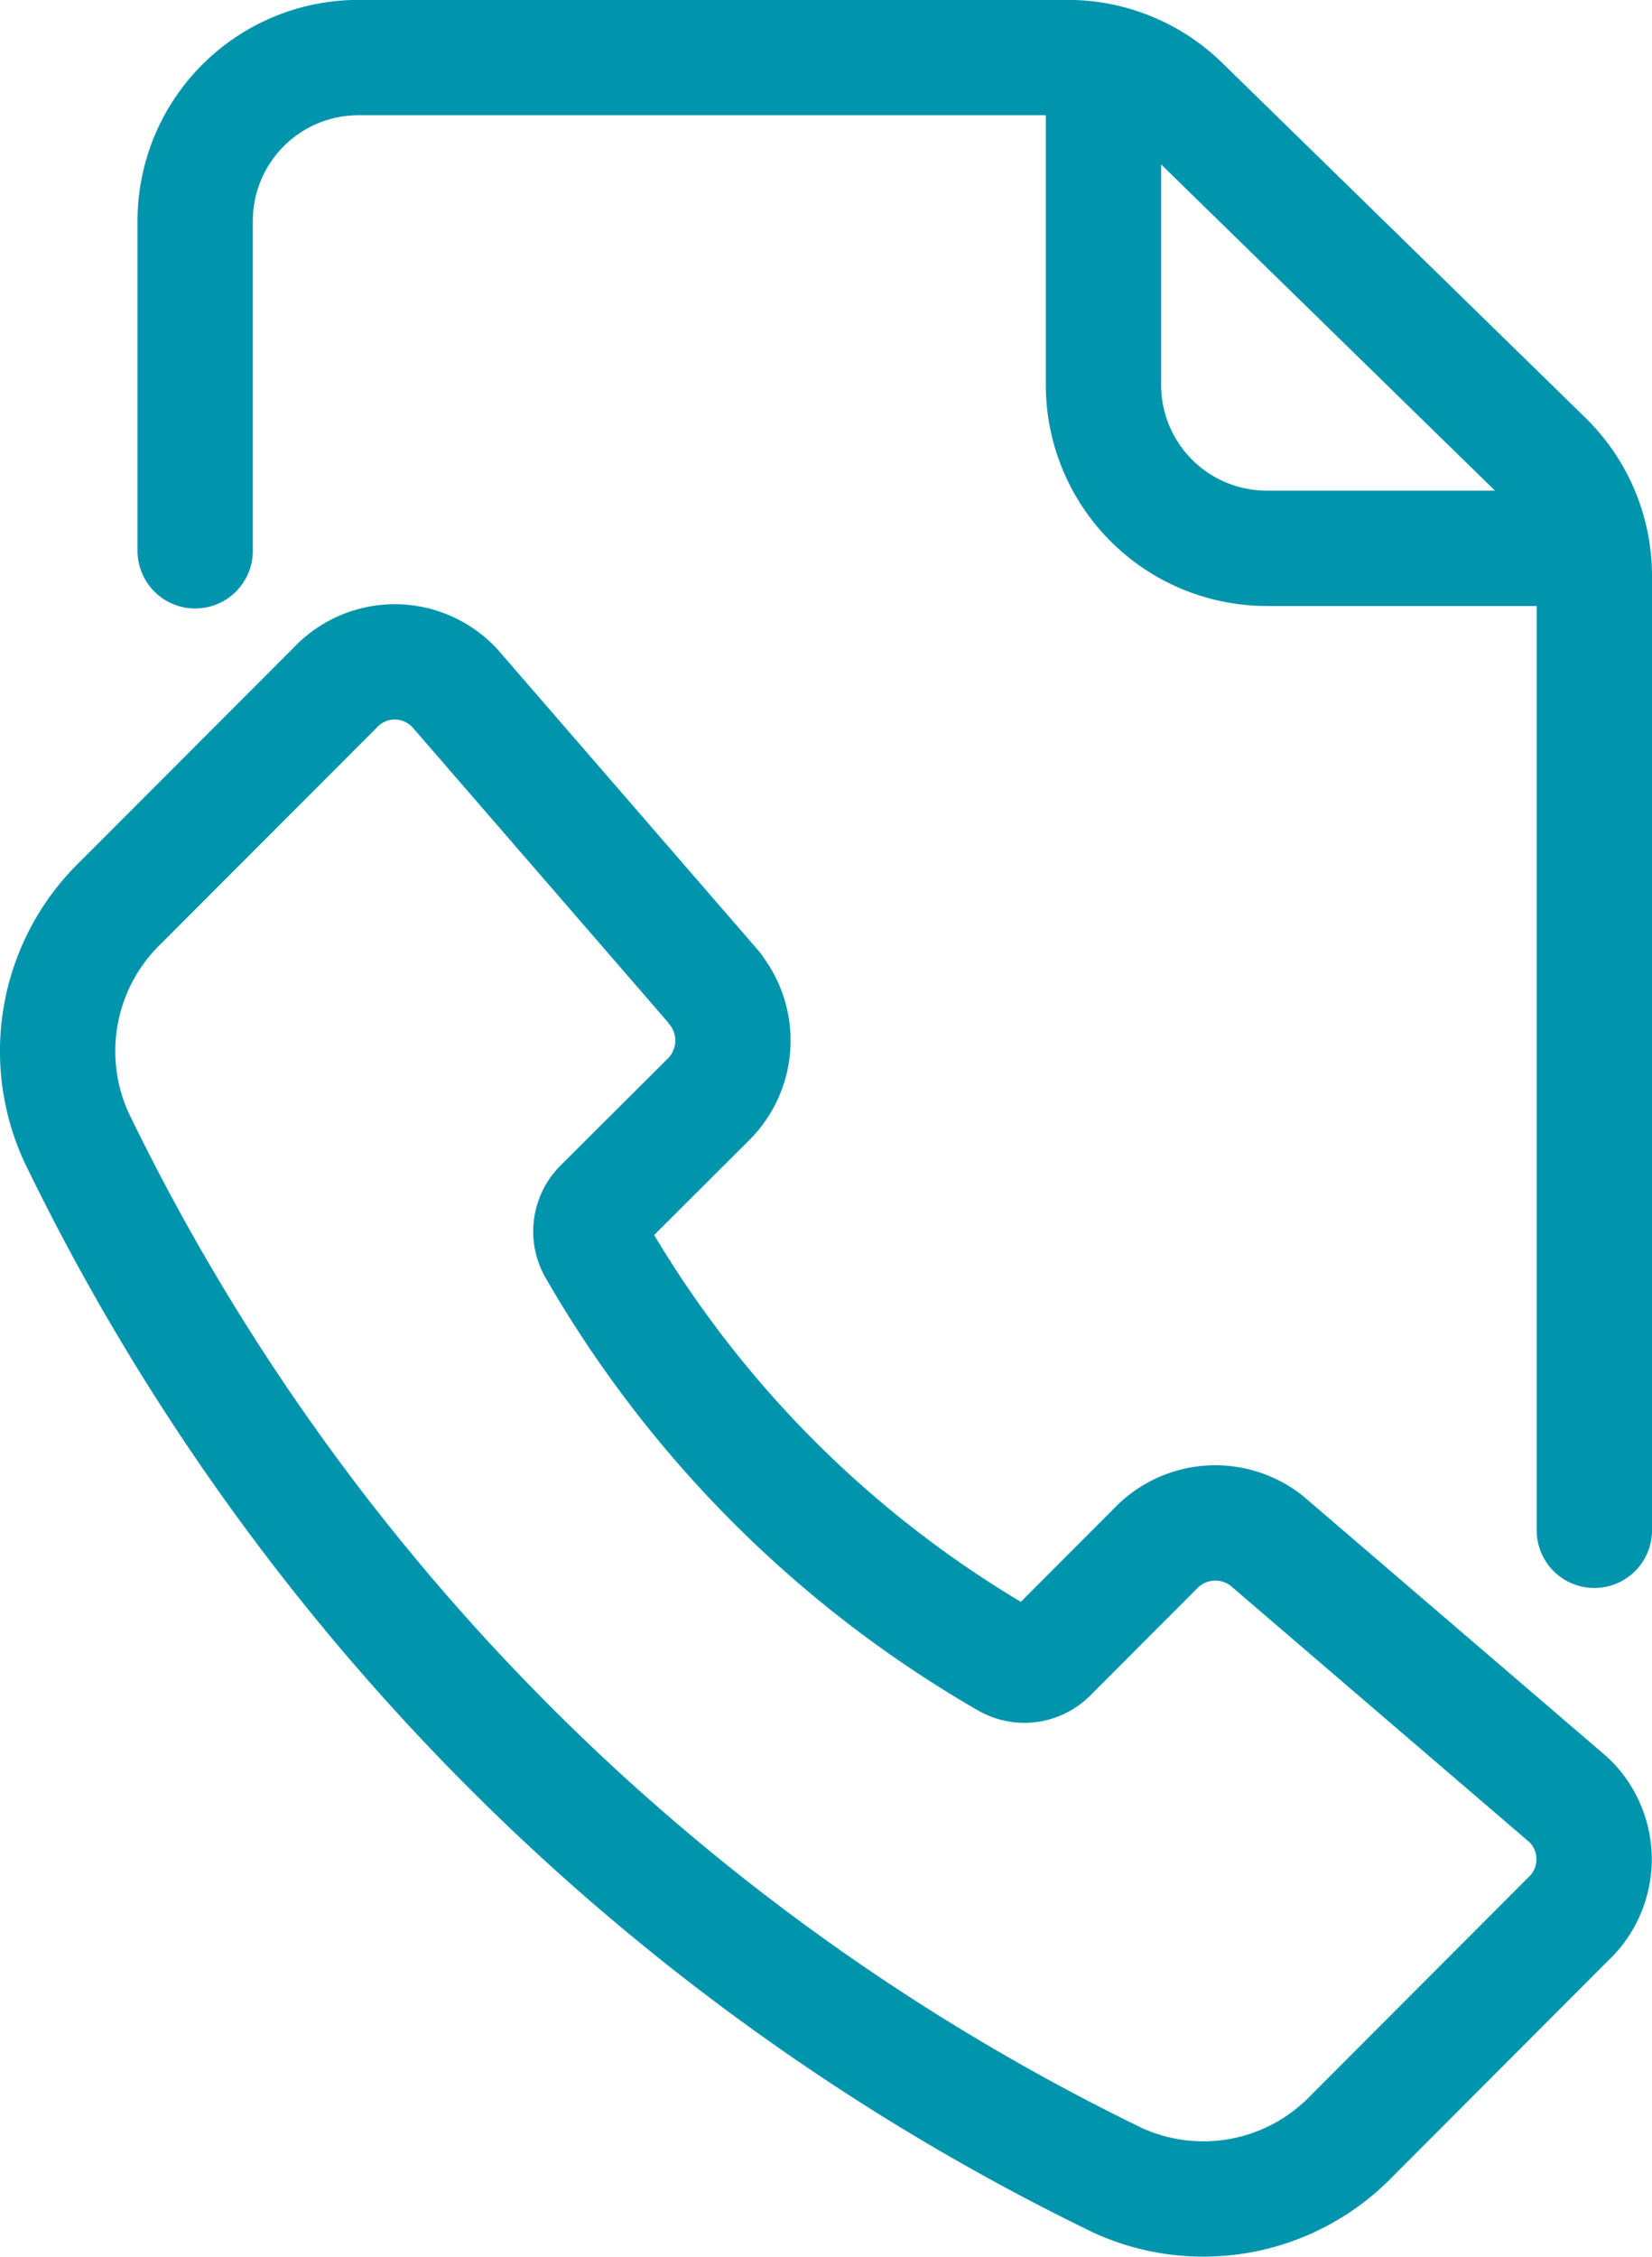 <svg xmlns="http://www.w3.org/2000/svg" xmlns:xlink="http://www.w3.org/1999/xlink" width="17.191" height="23.48" viewBox="0 0 17.191 23.48">
  <defs>
    <clipPath id="clip-path">
      <rect id="Retângulo_218" data-name="Retângulo 218" width="17.191" height="23.48" transform="translate(0 0)" fill="none" stroke="#0095ad" stroke-width="1"/>
    </clipPath>
  </defs>
  <g id="Grupo_1161" data-name="Grupo 1161" transform="translate(-32 -452)">
    <g id="Grupo_618" data-name="Grupo 618" transform="translate(32 451.999)">
      <g id="Grupo_617" data-name="Grupo 617" clip-path="url(#clip-path)">
        <path id="Caminho_196" data-name="Caminho 196" d="M7.436,10.281,4.73,7.157a.852.852,0,0,0-1.2-.043c-.015.014-.029.028-.043.043L1.258,9.389a2.151,2.151,0,0,0-.465,2.44,23.368,23.368,0,0,0,10.844,10.86,2.146,2.146,0,0,0,2.435-.47l2.246-2.25a.853.853,0,0,0,.046-1.2c-.015-.016-.03-.031-.046-.046l-3.134-2.689a.862.862,0,0,0-1.166.085l-1.091,1.093a.369.369,0,0,1-.442.07,11.645,11.645,0,0,1-4.292-4.293.37.37,0,0,1,.07-.443l1.092-1.089a.865.865,0,0,0,.081-1.172Z" fill="none" stroke="#0095ad" stroke-linecap="round" stroke-linejoin="round" stroke-width="1.2"/>
        <path id="Caminho_197" data-name="Caminho 197" d="M16.591,15.923V6a1.7,1.7,0,0,0-.509-1.22L12.3,1.085A1.7,1.7,0,0,0,11.107.6H3.731a1.7,1.7,0,0,0-1.7,1.7V5.732" fill="none" stroke="#0095ad" stroke-linecap="round" stroke-linejoin="round" stroke-width="1.2"/>
        <path id="Caminho_198" data-name="Caminho 198" d="M11.483.6V4.006a1.7,1.7,0,0,0,1.7,1.7h3.4" fill="none" stroke="#0095ad" stroke-linejoin="round" stroke-width="1.2"/>
      </g>
    </g>
  </g>
</svg>
